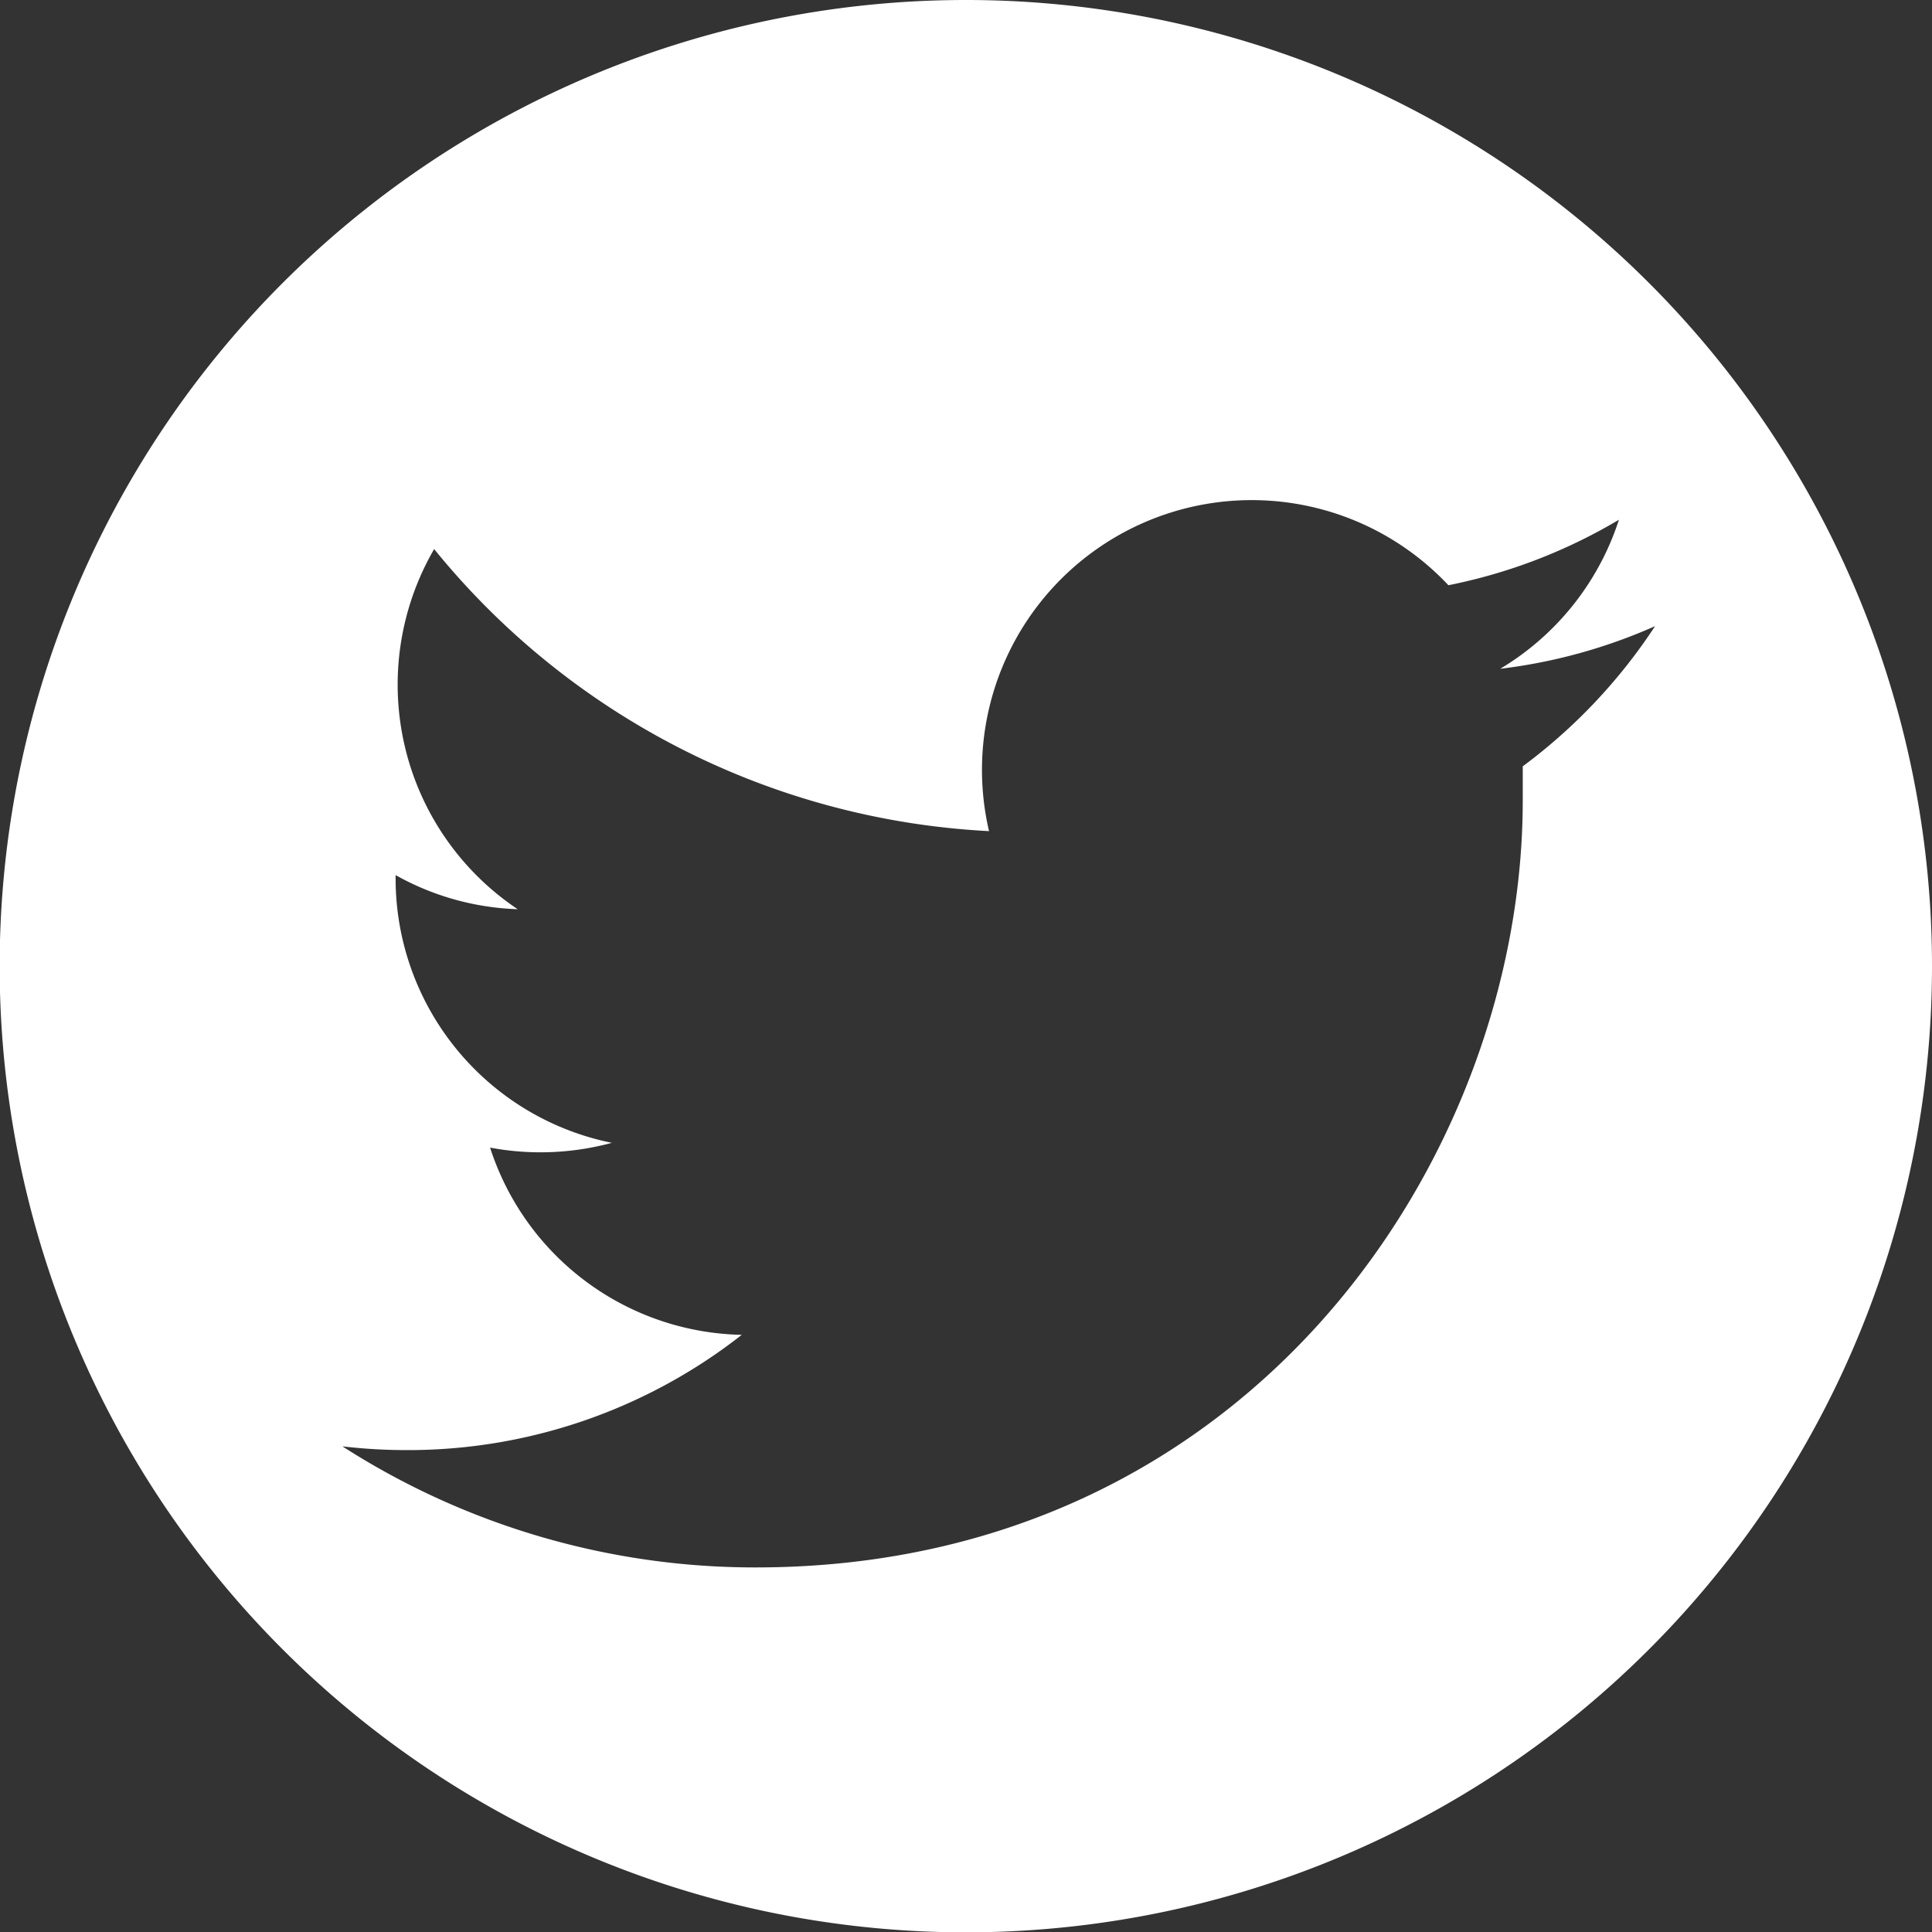 <svg id="Blue" xmlns="http://www.w3.org/2000/svg" viewBox="0 0 56.65 56.65"><rect x="0" y="0" width="56.65" height="56.65" fill="#333333" stroke="none"/><defs><style>.cls-1{fill:#fff;fill-rule:evenodd}</style></defs><title>twitter-icon</title><path class="cls-1" d="M28.33 0a28.33 28.33 0 1 0 28.32 28.33A28.33 28.33 0 0 0 28.33 0zm16.32 22.47v1c0 10.45-8 22.49-22.49 22.49a22.38 22.38 0 0 1-12.12-3.55 16.19 16.19 0 0 0 1.89.11 15.86 15.86 0 0 0 9.82-3.38 7.92 7.92 0 0 1-7.38-5.49 8 8 0 0 0 3.57-.14 7.91 7.91 0 0 1-6.34-7.75v-.1a7.85 7.85 0 0 0 3.58 1 7.92 7.92 0 0 1-2.45-10.56A22.44 22.44 0 0 0 29 24.37a7.91 7.91 0 0 1 13.47-7.21 15.82 15.82 0 0 0 5-1.92 7.94 7.94 0 0 1-3.48 4.37 15.83 15.83 0 0 0 4.54-1.25 16.11 16.11 0 0 1-3.88 4.11z"/></svg>